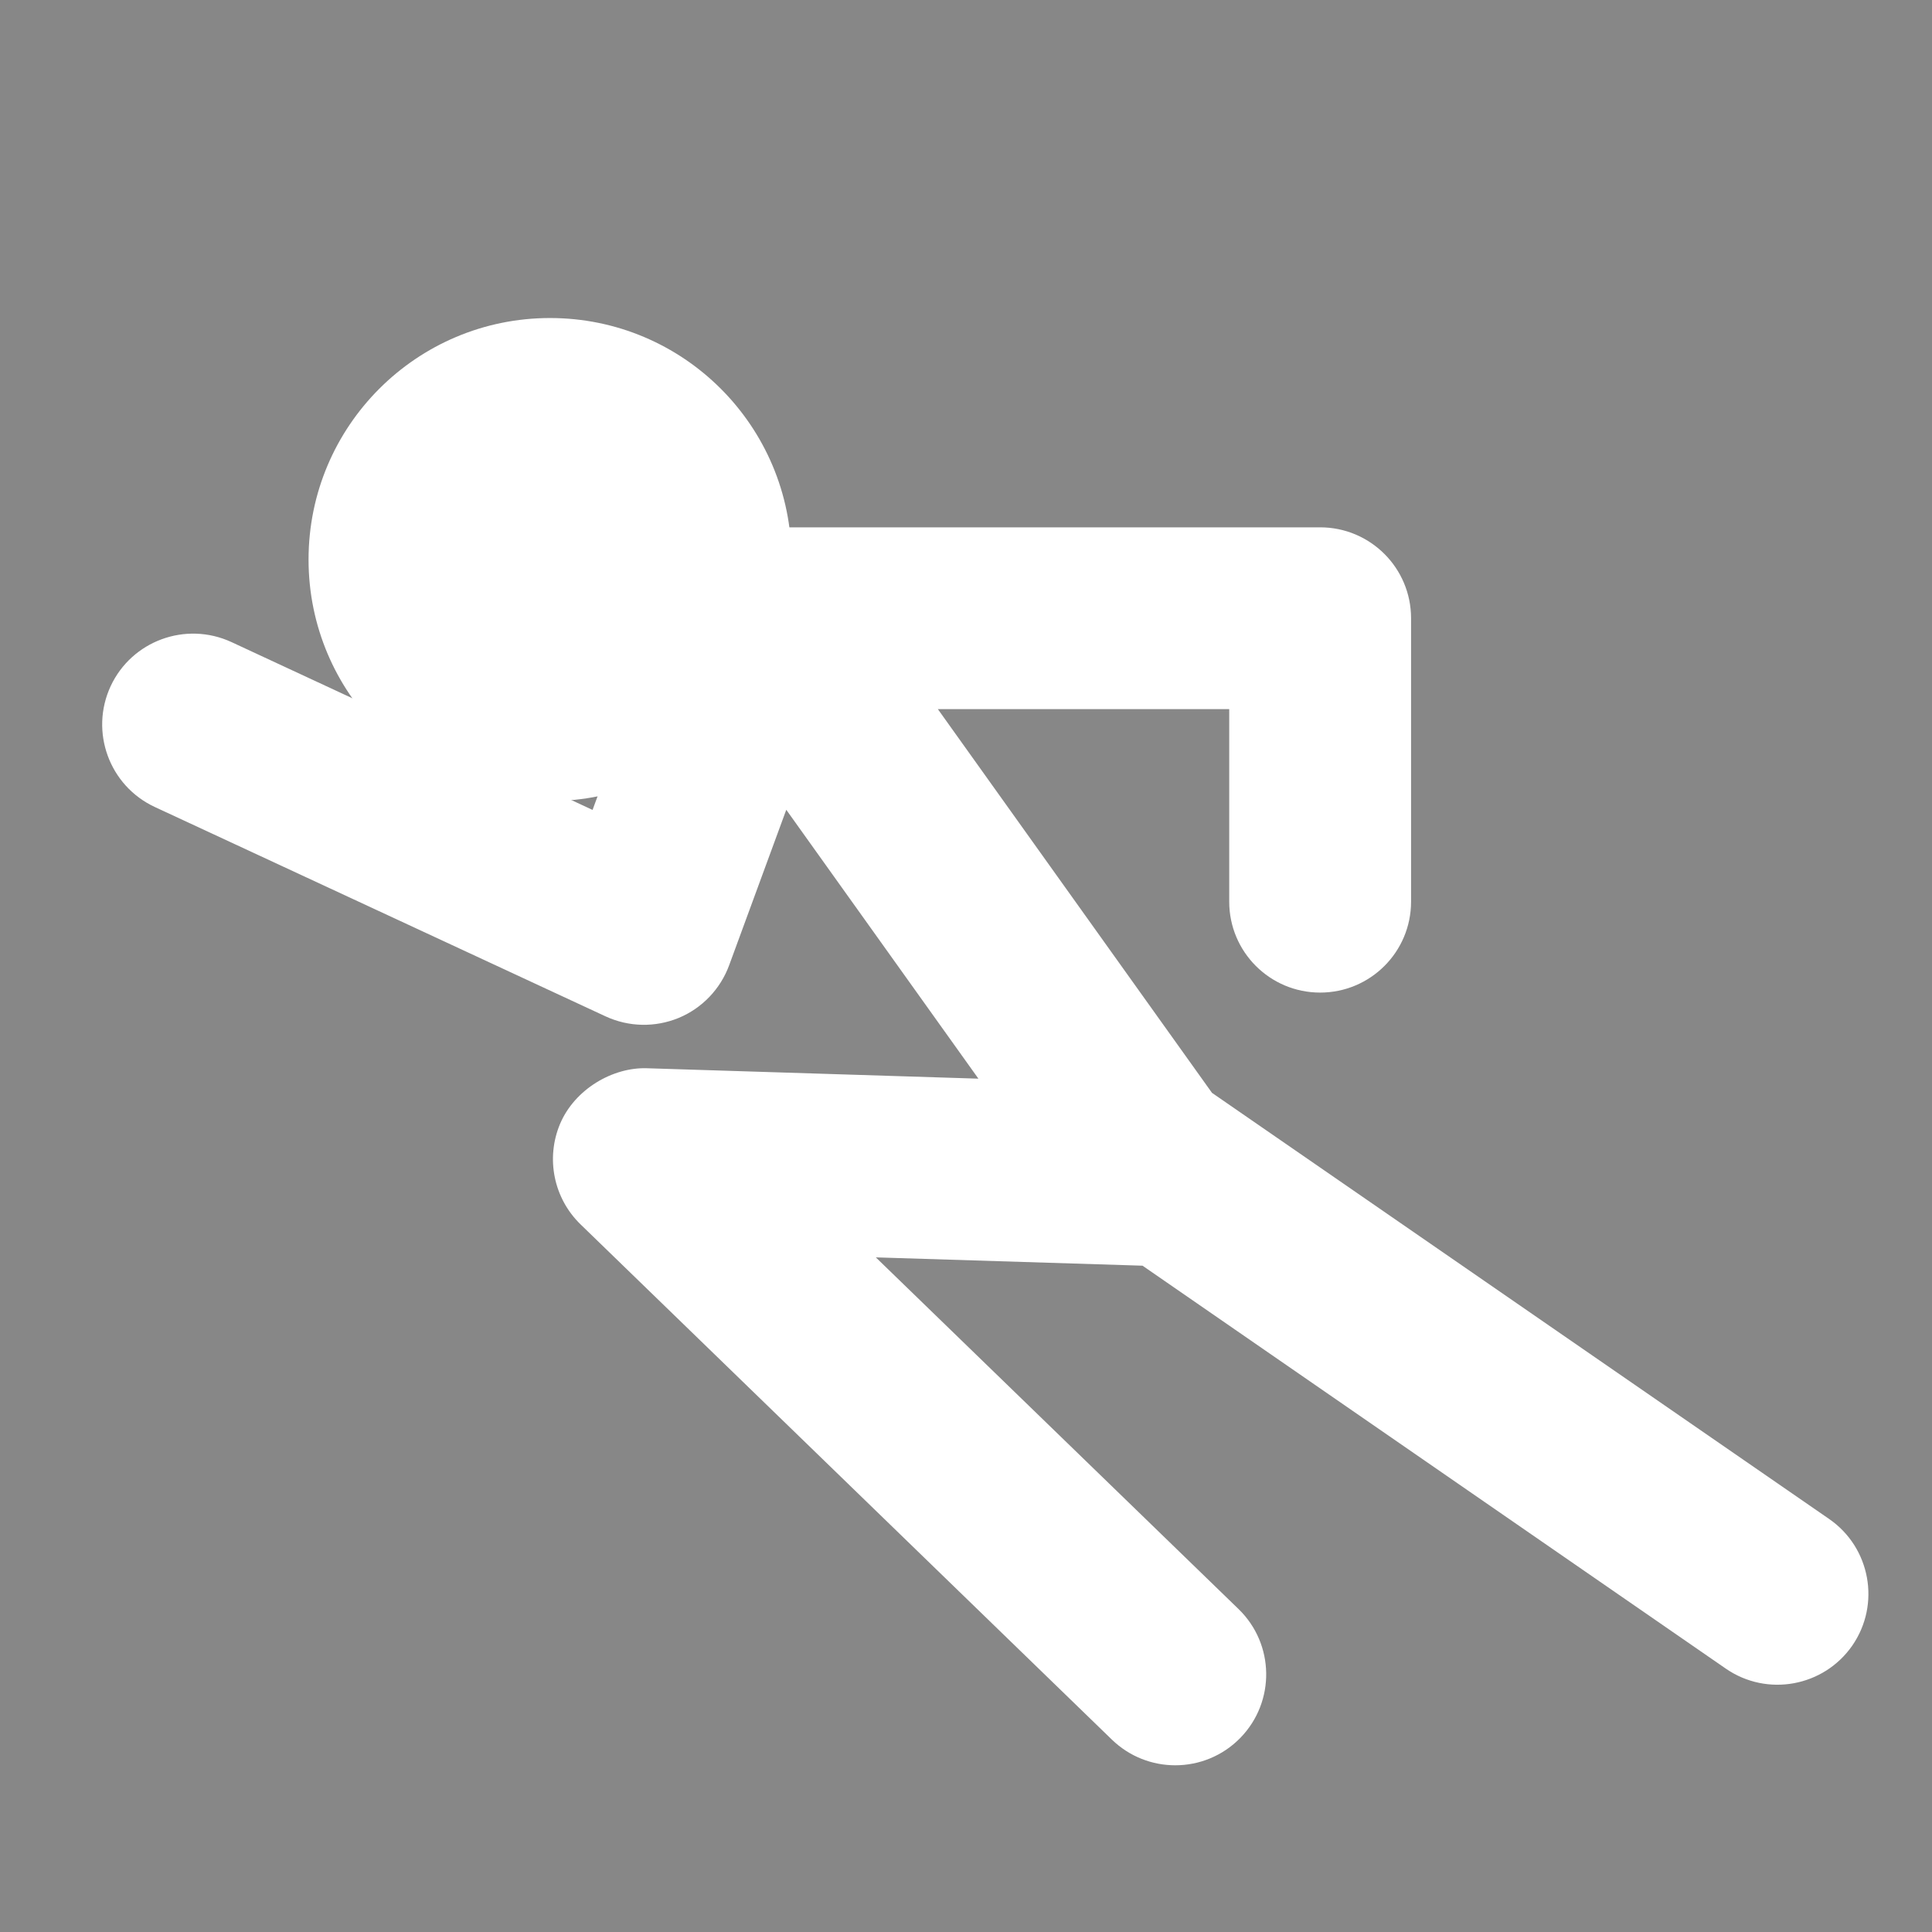 <?xml version="1.0" encoding="utf-8"?>
<!-- Generator: Adobe Illustrator 24.0.3, SVG Export Plug-In . SVG Version: 6.00 Build 0)  -->
<svg version="1.1" id="Laag_1" xmlns="http://www.w3.org/2000/svg" xmlns:xlink="http://www.w3.org/1999/xlink" x="0px" y="0px"
	 viewBox="0 0 283.46 283.46" style="enable-background:new 0 0 283.46 283.46;" xml:space="preserve">
<style type="text/css">
	.st0{fill:#878787;}
	.st1{clip-path:url(#SVGID_2_);fill:#FFFFFF;}
</style>
<rect class="st0" width="283.46" height="283.46"/>
<g>
	<defs>
		<rect id="SVGID_1_" width="283.46" height="283.46"/>
	</defs>
	<clipPath id="SVGID_2_">
		<use xlink:href="#SVGID_1_"  style="overflow:visible;"/>
	</clipPath>
	<path class="st1" d="M80.7,117.53c19.58,0,35.43-15.87,35.43-35.43c0-19.58-15.85-35.44-35.43-35.44S45.27,62.53,45.27,82.1
		C45.27,101.67,61.13,117.53,80.7,117.53"/>
	<path class="st1" d="M172.43,259c-3.35,0-6.69-1.25-9.29-3.76l-77.96-75.6c-3.95-3.83-5.14-9.7-3-14.77
		c2.16-5.07,7.7-8.29,12.7-8.14l48.67,1.53l-28.19-39.45l-8.38,22.81c-1.28,3.49-3.98,6.31-7.41,7.73
		c-3.44,1.41-7.3,1.35-10.72-0.23L22.71,118.4c-6.68-3.11-9.57-11.04-6.48-17.72c3.1-6.66,11.02-9.57,17.72-6.48l52.99,24.63
		L98.98,86.1c1.92-5.24,6.92-8.73,12.51-8.73h82.2c7.37,0,13.34,5.97,13.34,13.34v41.58c0,7.37-5.97,13.34-13.34,13.34
		c-7.37,0-13.34-5.97-13.34-13.34v-28.25H137.6l40.22,56.3l90.56,62.53c6.05,4.19,7.57,12.5,3.39,18.56
		c-4.2,6.05-12.5,7.57-18.56,3.39l-85.58-59.12l-39.13-1.22l53.23,51.61c5.28,5.13,5.41,13.56,0.28,18.86
		C179.39,257.65,175.91,259,172.43,259z"/>
</g>
</svg>

